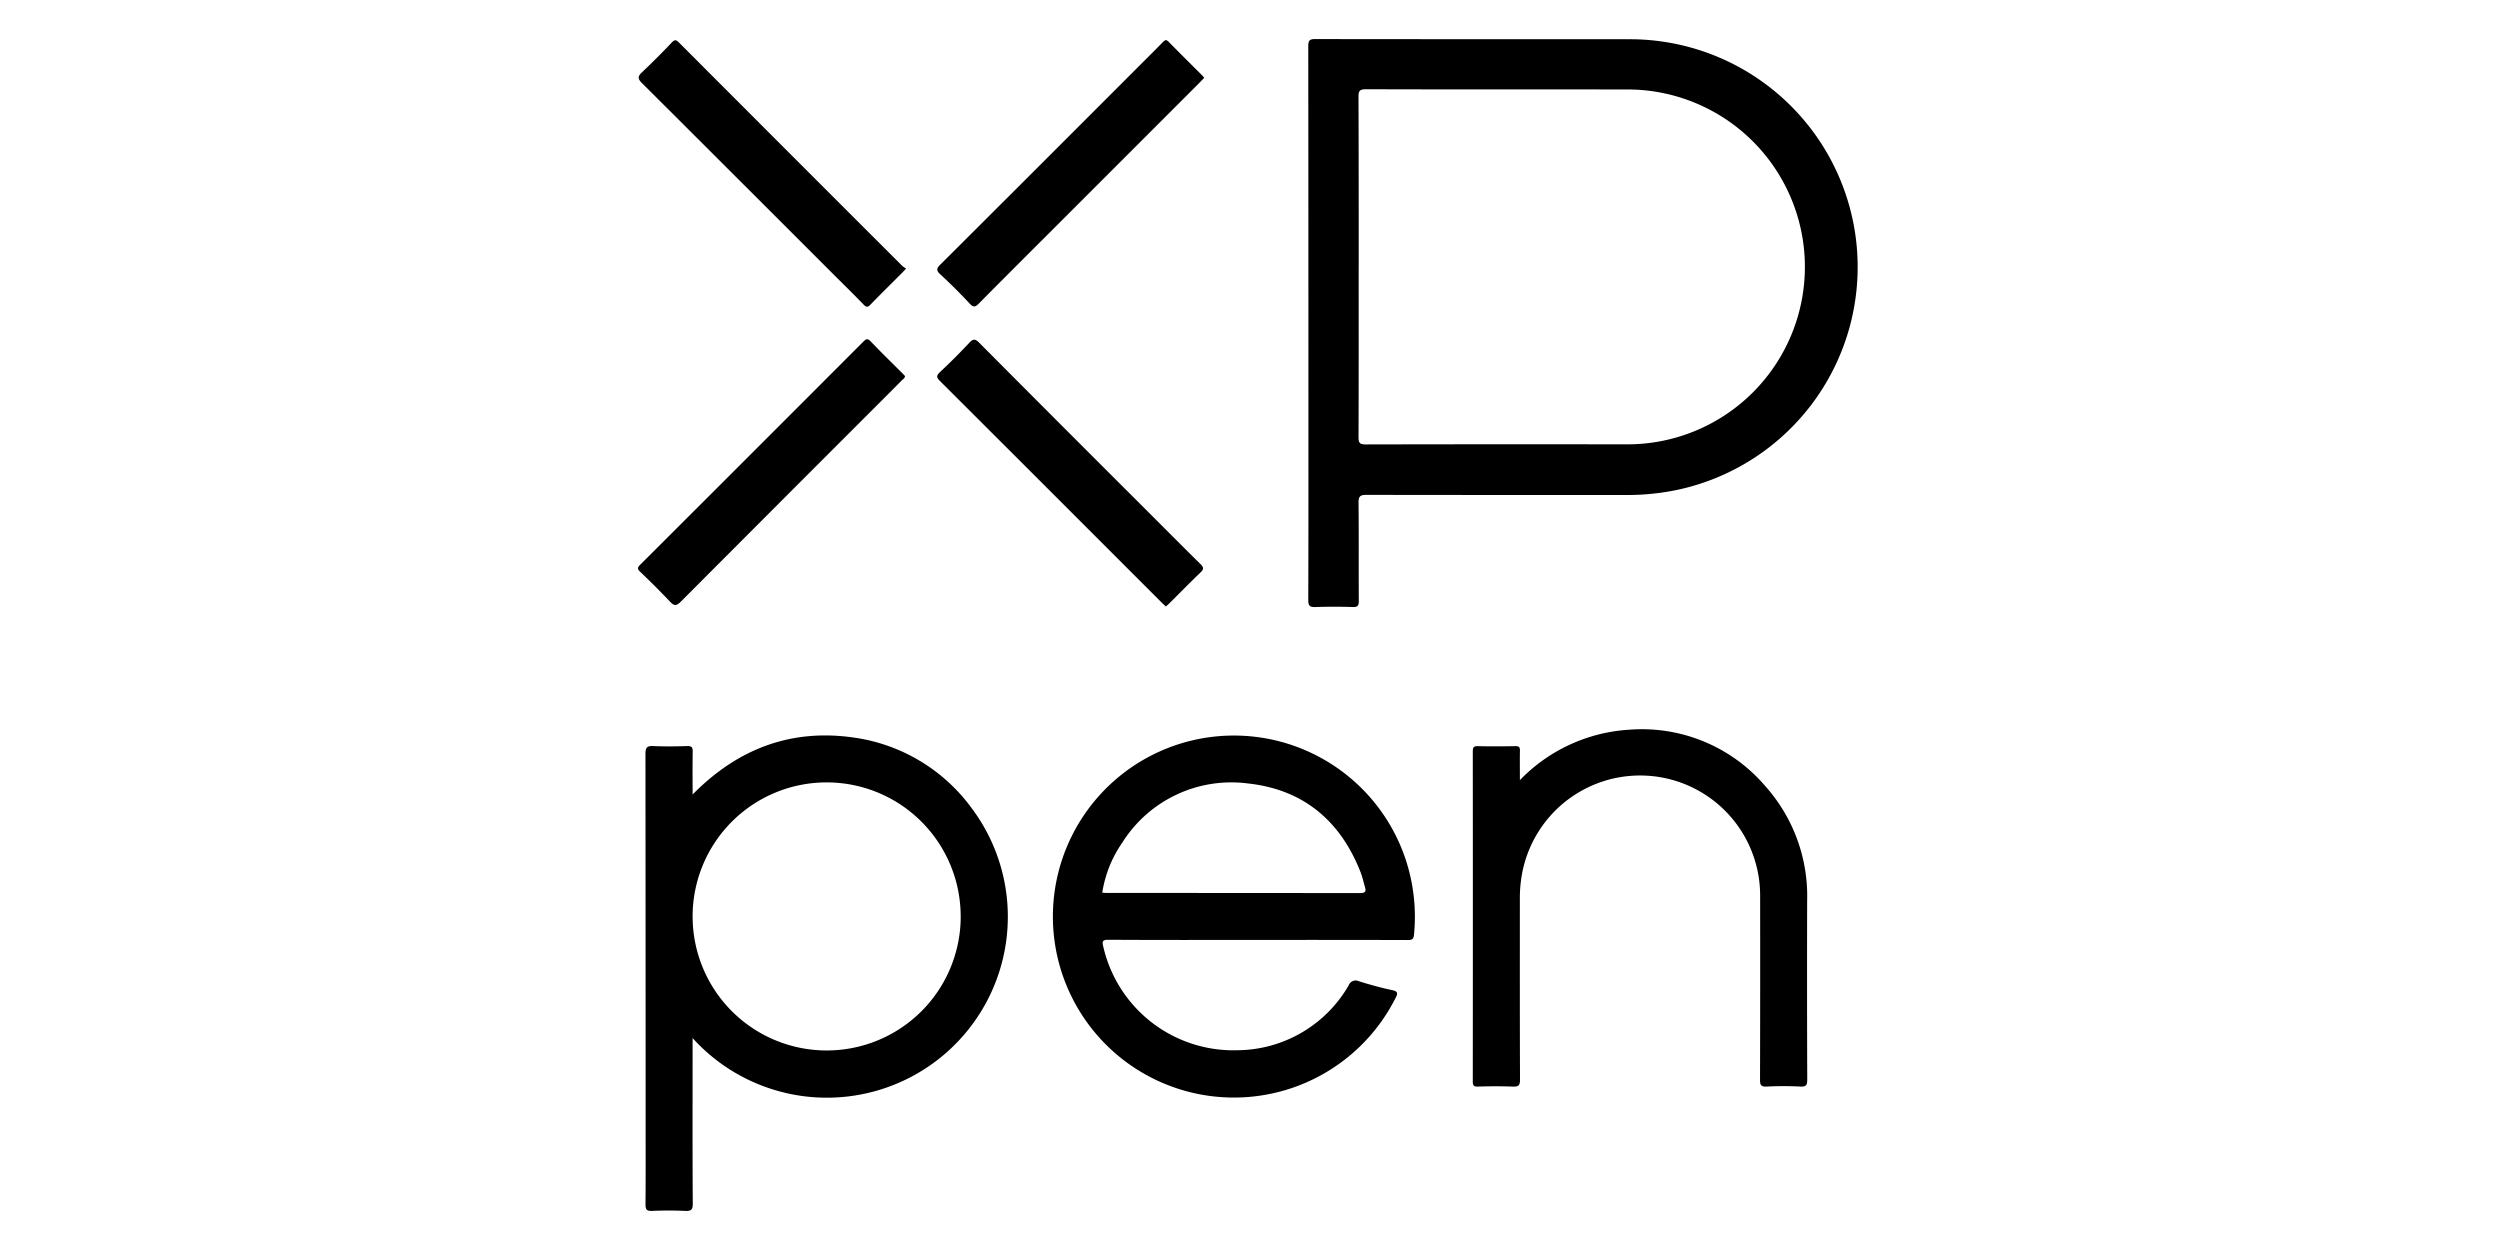 <svg xmlns="http://www.w3.org/2000/svg" width="600" height="300" class="icon" p-id="27924" t="1662689891753" version="1.1" viewBox="0 0 1024 1024"><path fill="#000" d="M559.844 264.701q0-113.42-.112-226.84c0-4.614.937-5.87 5.748-5.86 85.614.168 171.218.055 256.832.14a186.626 186.626 0 0 1 39.257 369.257 201.06 201.06 0 0 1-40.41 4.108q-106.912.047-213.824-.113c-5.223 0-6.47 1.36-6.414 6.48.272 26.775.056 53.55.206 80.325 0 3.826-.816 5.205-4.914 5.083a473.862 473.862 0 0 0-30.545 0c-4.614.169-5.946-.938-5.936-5.758.197-52.612.122-105.214.122-157.826zm41.18-46.056c0 46.563.075 93.126-.122 139.68 0 4.838 1.416 5.767 5.965 5.757q107.164-.225 214.338-.075a145.362 145.362 0 1 0 0-290.724c-71.443-.066-142.895.056-214.338-.169-5.393 0-6.003 1.782-5.984 6.396.169 46.385.169 92.76.169 139.135z" p-id="27925"/><path fill="#000" d="M55.372 850.39v18.512c0 39.032-.122 78.064.15 117.096 0 5.195-1.463 6.17-6.209 5.974a301.087 301.087 0 0 0-27.14 0c-4.69.225-5.411-1.482-5.374-5.627.197-21.87.094-43.74.094-65.647q0-151.6-.131-303.207c0-5.261 1.416-6.565 6.452-6.321 9.219.413 18.484.328 27.713 0 3.892-.131 4.604 1.228 4.539 4.745-.207 11.254-.075 22.508-.075 34.943 36.922-37.512 80.652-54.065 131.988-46.656a144.19 144.19 0 0 1 96.399 57.563A148.26 148.26 0 0 1 55.372 850.39zm219.619-99.532a109.8 109.8 0 1 0-109.585 109.678A109.725 109.725 0 0 0 275.01 750.858z" p-id="27926"/><path fill="#000" d="M518.58 770c-40.908 0-81.815.112-122.723-.142-5.055 0-4.99 1.764-4.089 5.468a109.322 109.322 0 0 0 110.138 85.023 106.096 106.096 0 0 0 90.968-53.203 6.068 6.068 0 0 1 8.356-3.3c8.966 2.813 18.053 5.307 27.197 7.258 5.102 1.078 4.69 2.945 2.72 6.611a148.279 148.279 0 1 1 8.646-112.8 149.995 149.995 0 0 1 6.565 60.751c-.366 3.752-1.688 4.418-5.102 4.408q-61.314-.169-122.676-.075zm-127.61-38.705c1.52.085 2.636.207 3.752.207q103.78 0 207.559.122c4.689 0 4.857-1.773 3.845-5.196-1.163-3.967-2.035-8.046-3.536-11.882-16.524-42.277-47.06-67.87-92.281-72.738a105.542 105.542 0 0 0-102.87 48.373 98.077 98.077 0 0 0-16.468 41.114z" p-id="27927"/><path fill="#000" d="M733.107 639.07a135.778 135.778 0 0 1 89.299-41.264 132.899 132.899 0 0 1 111.713 46.169 135.121 135.121 0 0 1 34.305 93.707q-.197 73.244.075 146.478c0 4.445-.637 6.208-5.626 5.955a275.72 275.72 0 0 0-27.704 0c-4.736.225-5.355-1.528-5.345-5.627q.197-75.213.084-150.436a98.34 98.34 0 0 0-196.004-11.929 104.154 104.154 0 0 0-.835 13.514c0 49.574-.075 99.156.122 148.739 0 4.773-1.182 5.946-5.843 5.758a422.394 422.394 0 0 0-28.838 0c-3.273.075-4.004-.994-4.004-4.108q.122-135.168 0-270.336c0-3.367.656-4.548 4.276-4.445 10.176.262 20.36.197 30.536 0 2.907-.047 3.901.694 3.817 3.751-.17 7.634-.028 15.305-.028 24.074z" p-id="27928"/><path fill="#000" d="M443.095 496.85c-1.35-1.266-2.58-2.364-3.751-3.527l-73.15-73.15q-53.981-53.98-108.028-107.905c-2.813-2.814-3.507-4.314-.187-7.409a494.447 494.447 0 0 0 23.989-23.98c3.18-3.395 4.858-3.489 8.243-.075q67.383 67.776 135.047 135.243C440.59 431.37 455.849 446.77 471.314 462c2.729 2.682 3.085 4.173.131 6.987-8.6 8.178-16.88 16.712-25.32 25.096-.882.853-1.867 1.707-3.03 2.767z" p-id="27929"/><path fill="#000" d="M230.266 220.014c-1.491 1.604-2.326 2.551-3.217 3.442-8.656 8.675-17.406 17.247-25.93 26.053-2.233 2.316-3.452 2.326-5.684 0-7.315-7.606-14.874-15.005-22.339-22.442Q93.532 147.502 13.864 68.03c-3.751-3.751-3.376-5.627.197-8.947a656.943 656.943 0 0 0 24.383-24.383c2.26-2.345 3.404-2.185 5.627 0q91.475 91.653 183.09 183.156a21.242 21.242 0 0 0 3.105 2.157z" p-id="27930"/><path fill="#000" d="M474.493 63.689c-1.35 1.435-2.476 2.682-3.657 3.864L357.294 181.104c-22.508 22.508-45.11 45.016-67.523 67.645-2.992 3.039-4.464 3.076-7.372 0a448.11 448.11 0 0 0-24.017-23.933c-3.948-3.601-2.898-5.29.31-8.44Q339.4 135.957 419.883 55.314c6.93-6.93 13.927-13.795 20.744-20.838 1.876-1.876 2.86-2.176 4.858-.131 8.816 9.04 17.819 17.903 26.738 26.84.769.703 1.434 1.557 2.27 2.504z" p-id="27931"/><path fill="#000" d="M229.403 308.048c-.206 1.875-1.697 2.597-2.7 3.61q-16.74 16.88-33.565 33.612-73.77 73.76-147.435 147.631c-3.751 3.808-5.627 3.423-8.966-.168a664.23 664.23 0 0 0-24.383-24.384c-2.363-2.279-2.157-3.48.075-5.702q91.466-91.26 182.744-182.697c2.194-2.203 3.432-3.066 6.058-.309 8.44 8.862 17.247 17.406 25.893 26.071.797.75 1.557 1.576 2.28 2.336z" p-id="27932"/></svg>